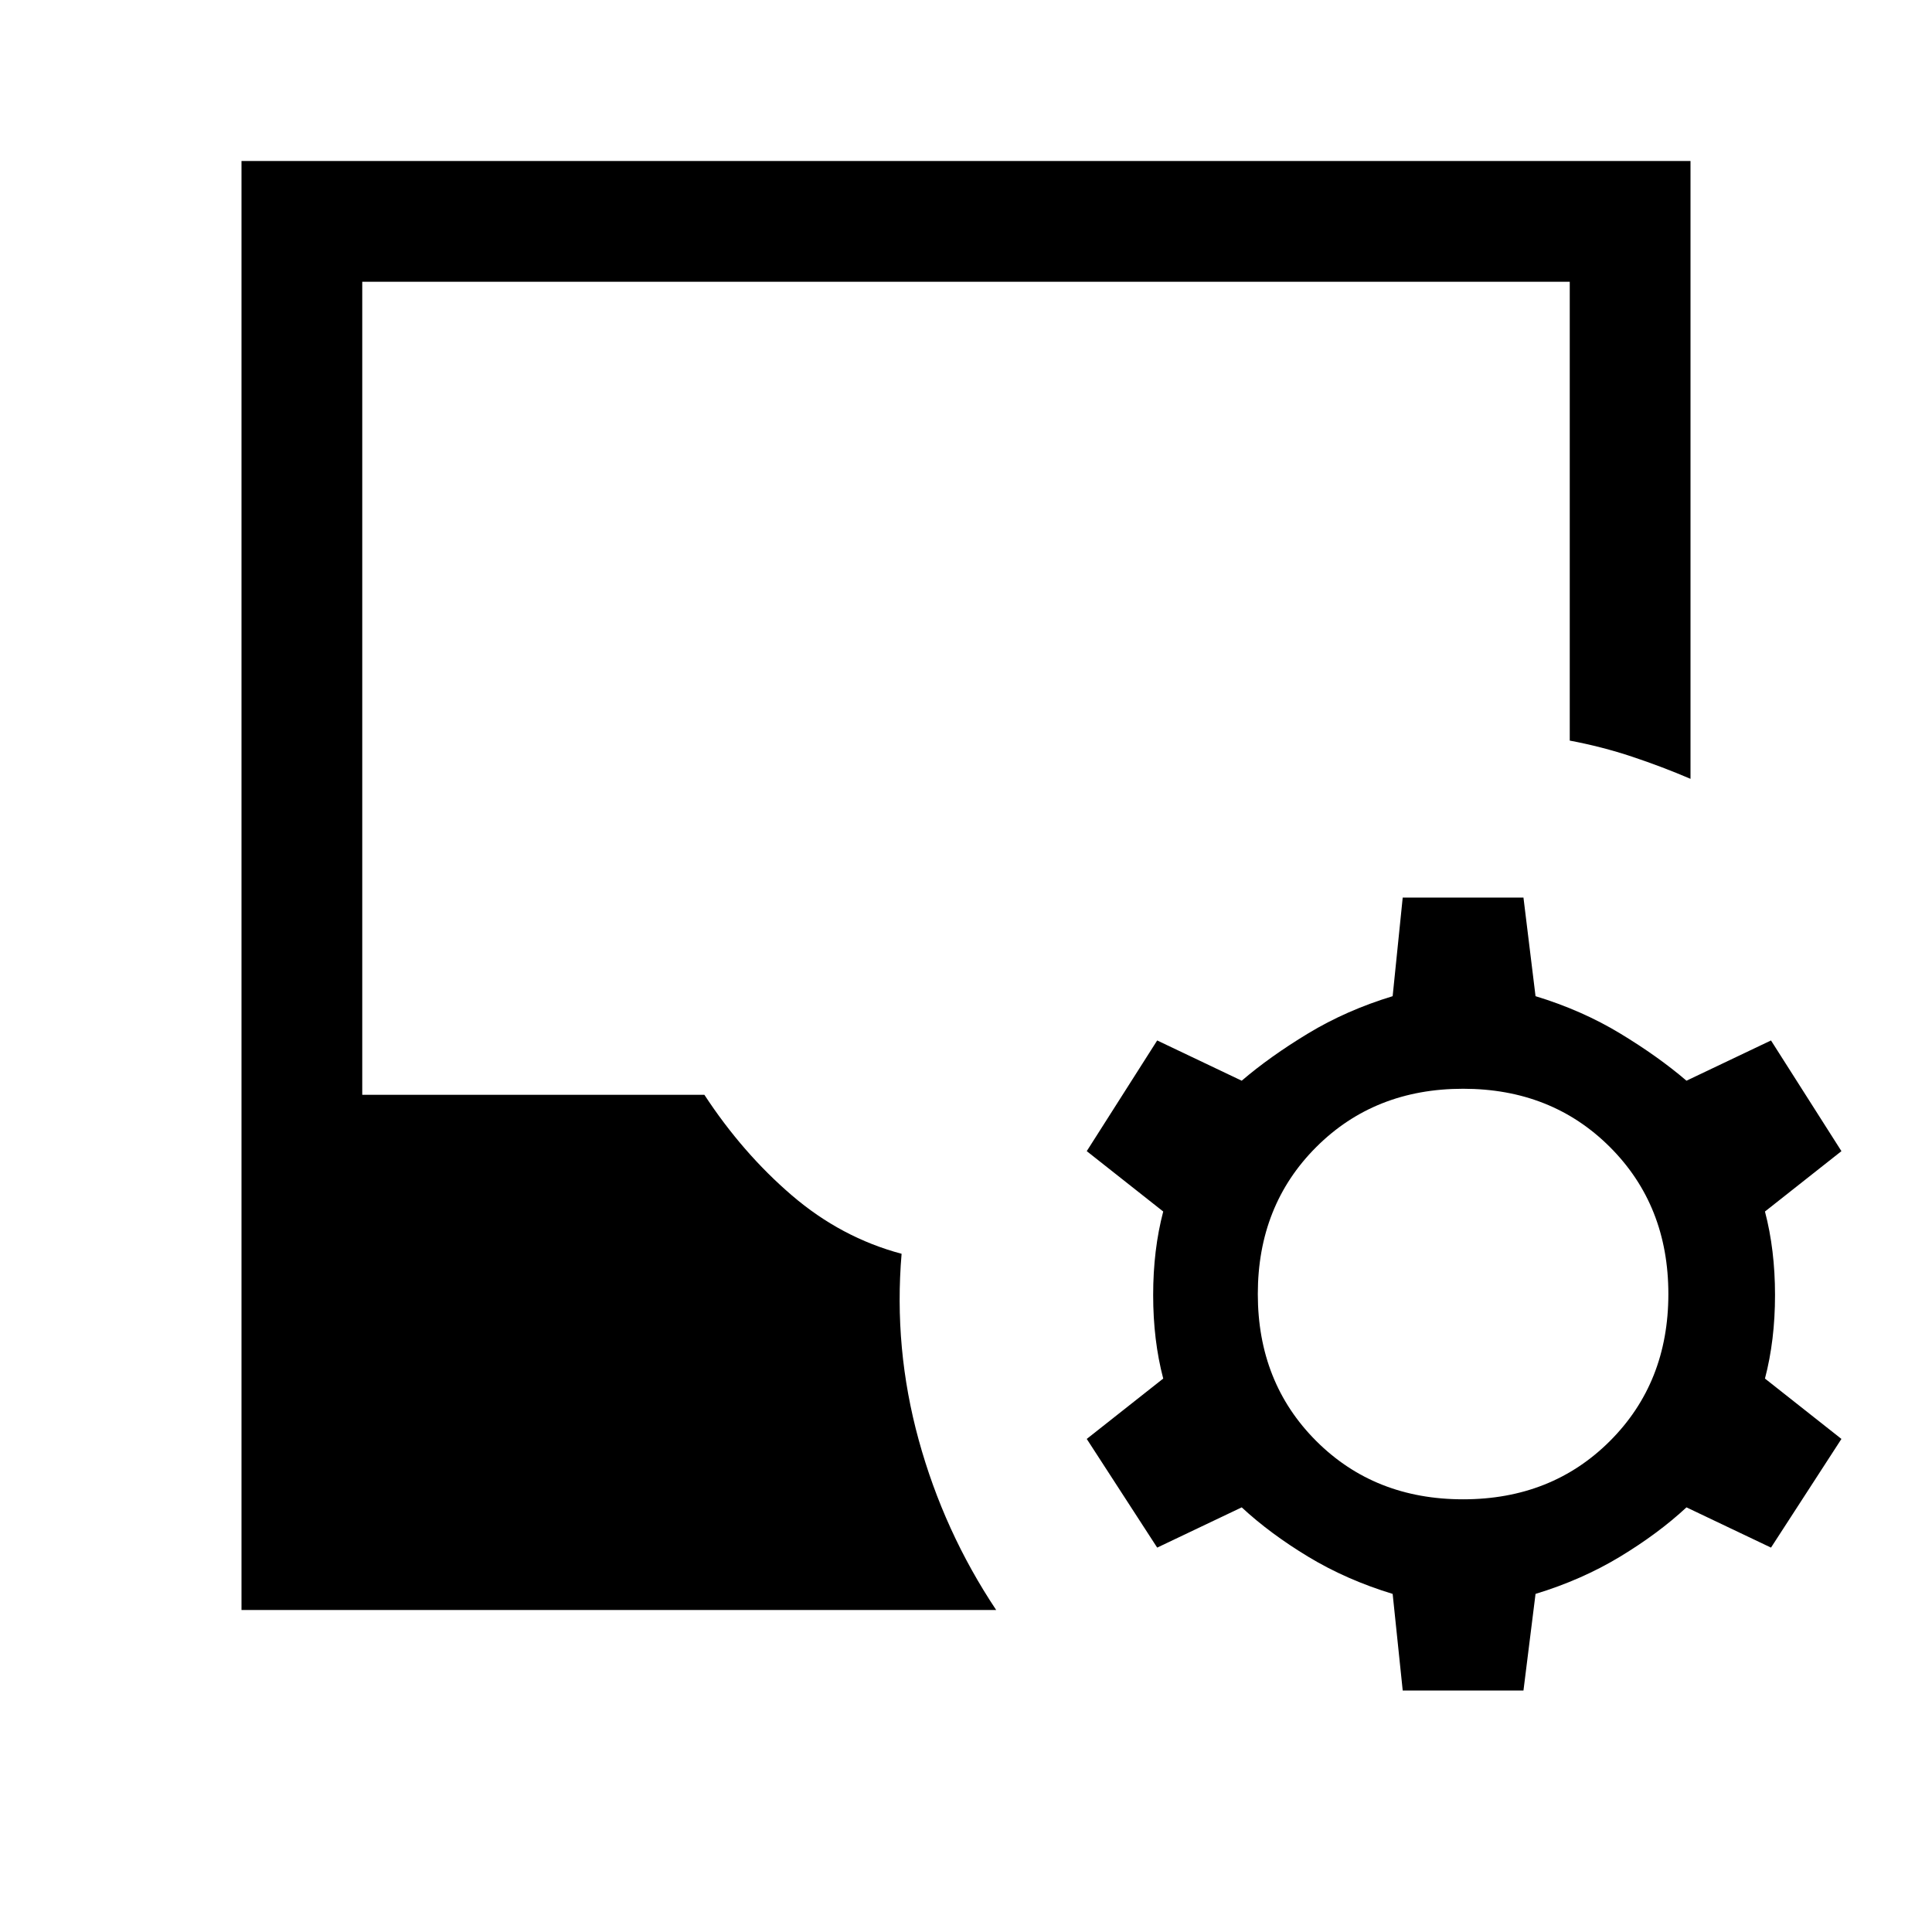 <svg xmlns="http://www.w3.org/2000/svg" width="48" height="48" viewBox="0 -960 960 960"><path d="m697-120-5-48q-23-7-42-18.5T617-211l-42 20-35-54 38-30q-5-19-5-41.5t5-41.5l-38-30 35-55 42 20q14-12 33-23.5t42-18.5l5-49h60l6 49q23 7 42 18.5t33 23.5l42-20 35 55-38 30q5 19 5 41.5t-5 41.5l38 30-35 54-42-20q-14 13-33 24.5T763-168l-6 48h-60Zm-577-40v-720h720v307q-14-6-29-11t-31-8v-228H180v404h170q19 29 43.5 50t54.5 29q-4 47 8.5 92.5T495-160H120Zm607-55q44 0 73-29t29-73q0-44-29-73t-73-29q-44 0-73 29t-29 73q0 44 29 73t73 29Z"/></svg>